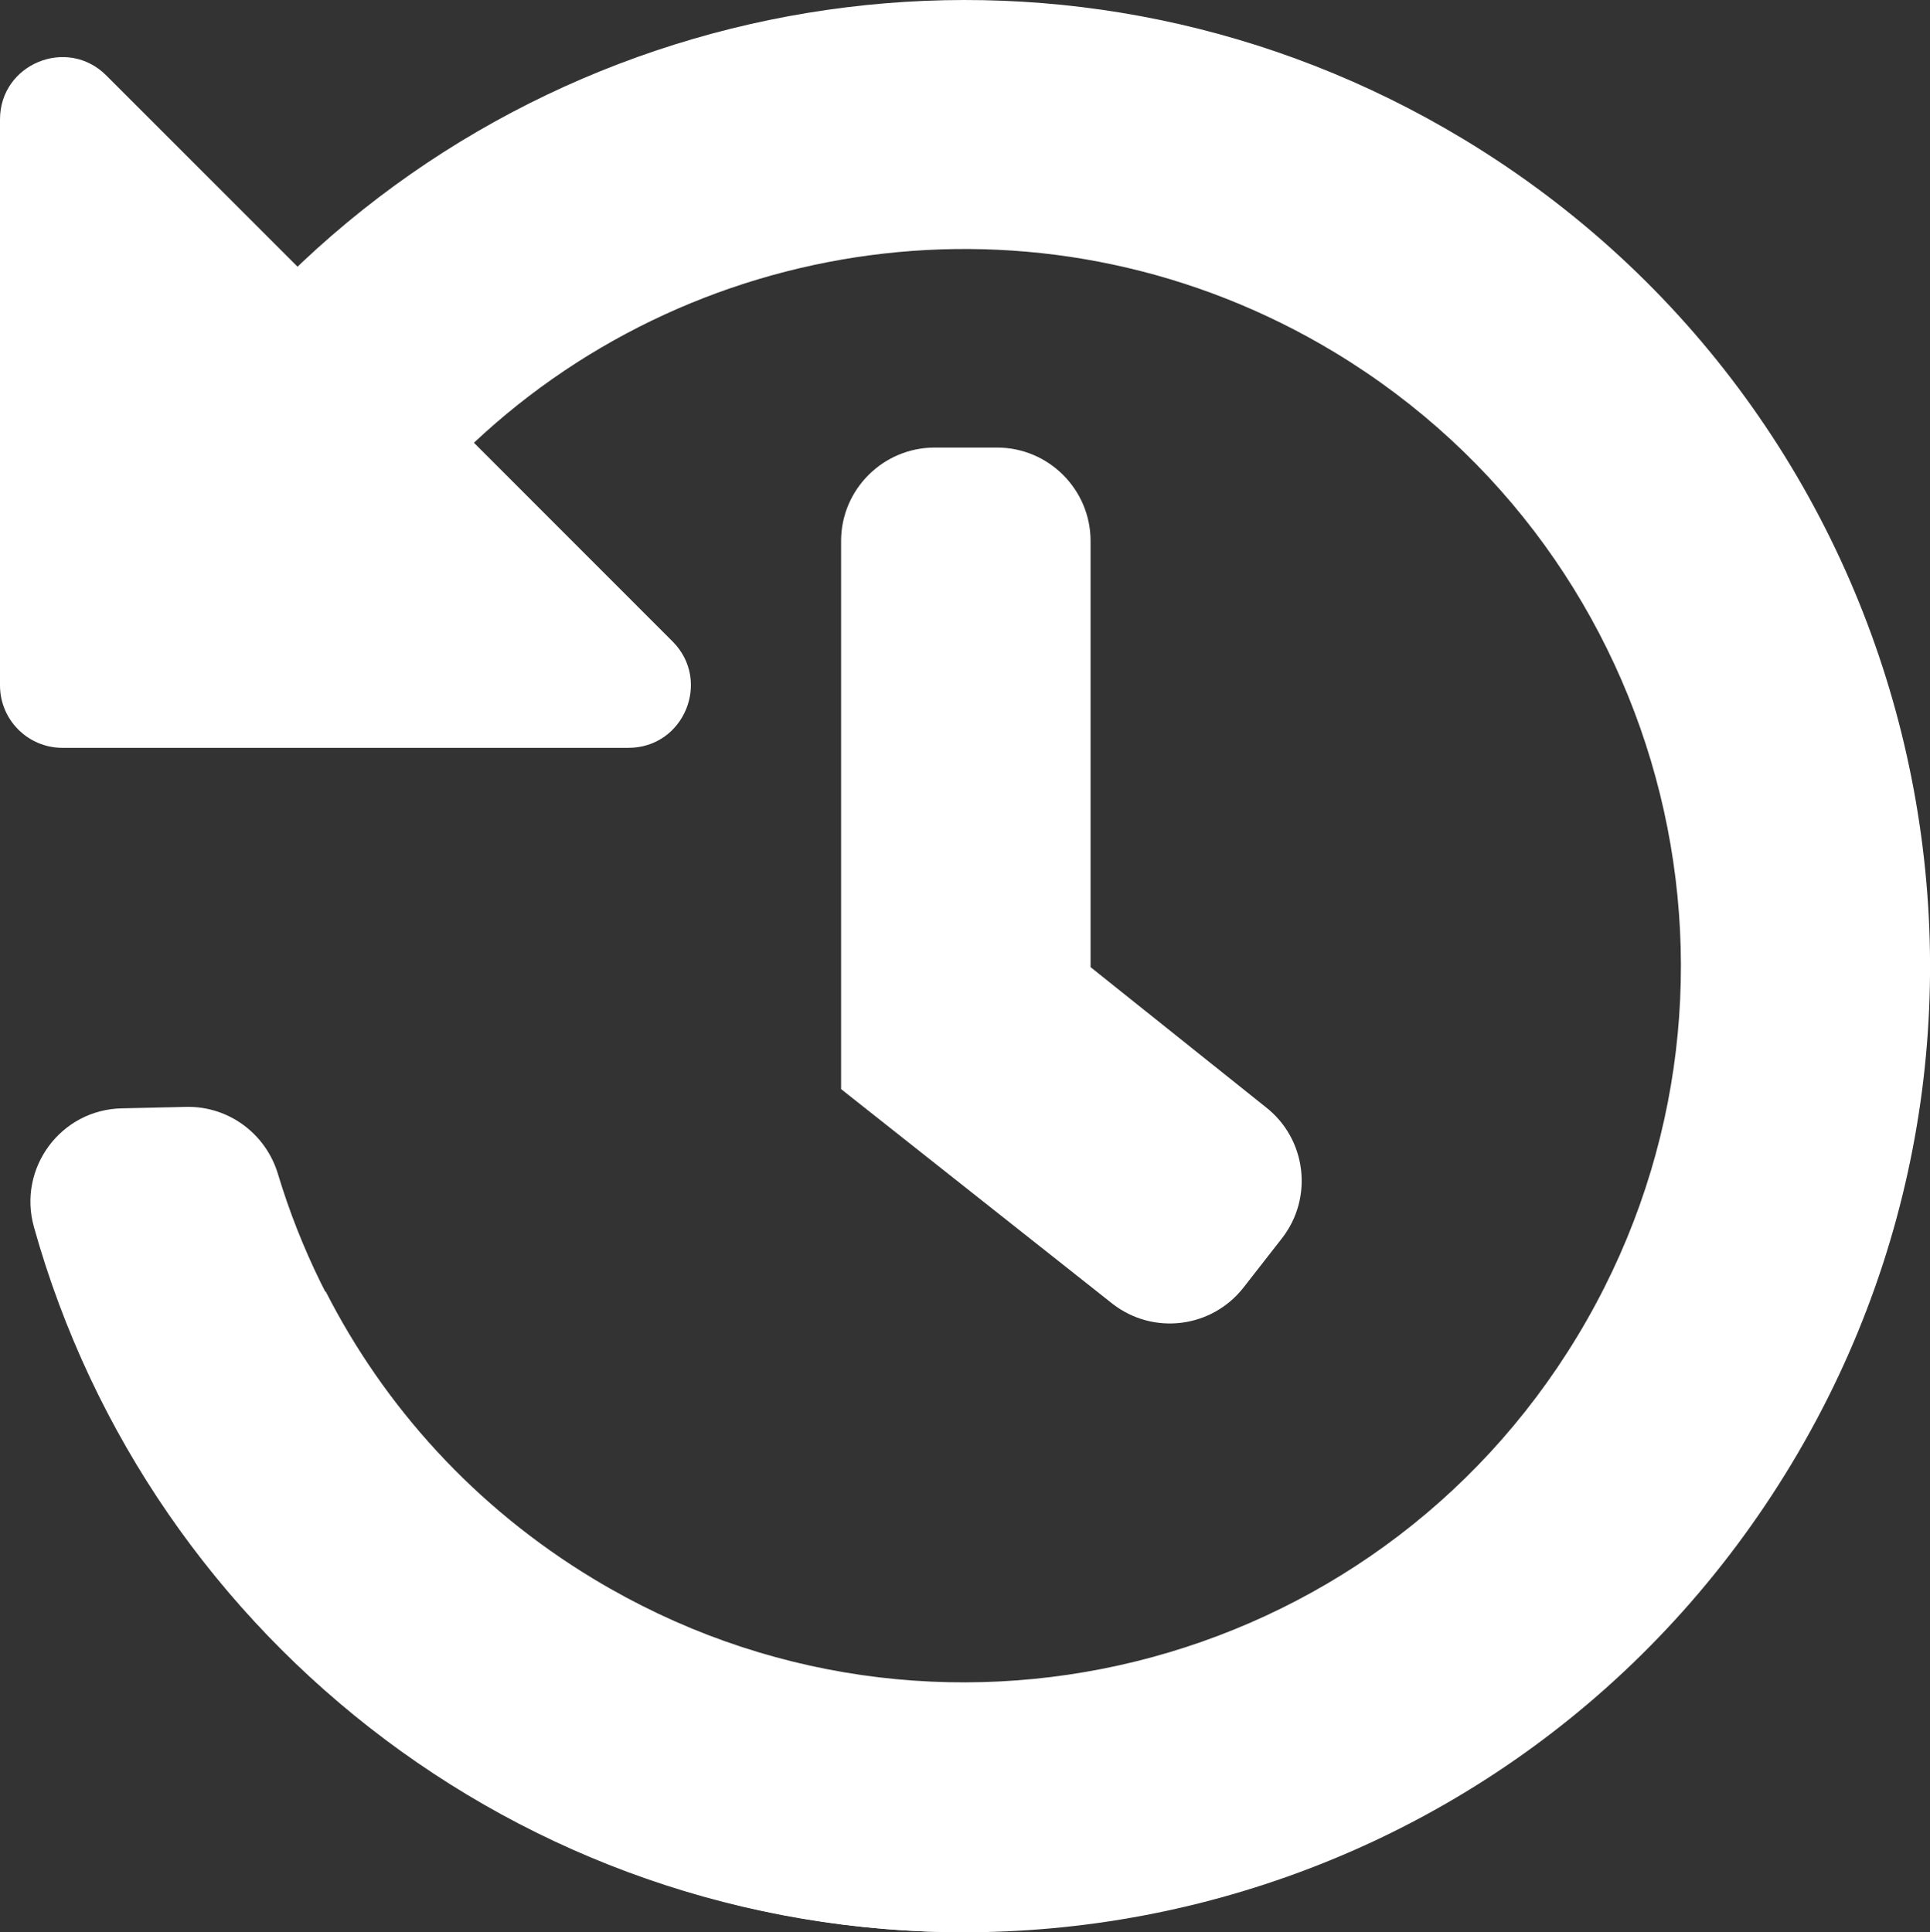 <?xml version="1.0" encoding="utf-8"?>
<!-- Generator: Adobe Illustrator 13.0.0, SVG Export Plug-In . SVG Version: 6.00 Build 14948)  -->
<!DOCTYPE svg PUBLIC "-//W3C//DTD SVG 1.1//EN" "http://www.w3.org/Graphics/SVG/1.1/DTD/svg11.dtd">
<svg version="1.1" id="Layer_1" xmlns="http://www.w3.org/2000/svg" xmlns:xlink="http://www.w3.org/1999/xlink" x="0px" y="0px"
	 width="19.665px" height="19.691px" viewBox="0 0 19.665 19.691" enable-background="new 0 0 19.665 19.691" xml:space="preserve">
<rect x="0" y="0" width="19.665" height="19.691" fill="#333333" stroke="none"/>
<g>
	<path fill="#FFFFFF" d="M4.839,4.522l2.014,2.015C7.252,6.937,6.97,7.621,6.403,7.621H0.636C0.285,7.621,0,7.336,0,6.985V1.217
		c0-0.565,0.684-0.848,1.083-0.448l1.959,1.959L4.839,4.522z M12.672,13.119l0.391-0.501c0.322-0.415,0.248-1.014-0.168-1.337
		l-1.783-1.425V5.513c0-0.525-0.428-0.952-0.953-0.952H9.524c-0.526,0-0.954,0.427-0.954,0.952v5.586l2.766,2.188
		C11.752,13.61,12.349,13.534,12.672,13.119z"/>
	<g>
		<path fill="#FFFFFF" d="M0.791,13.751c0.791,1.831,2.144,3.44,3.99,4.542c4.669,2.787,10.675,1.28,13.476-3.38
			c2.796-4.651,1.301-10.688-3.344-13.494C10.985-0.953,6.061-0.259,2.932,2.814c-0.44,0.435-0.35,1.169,0.181,1.49l0.564,0.342
			c0.367,0.221,0.834,0.167,1.147-0.129c2.324-2.188,5.904-2.658,8.774-0.927c3.454,2.088,4.562,6.572,2.475,10.026
			c-2.086,3.454-6.571,4.561-10.024,2.475c-1.211-0.731-2.133-1.757-2.73-2.929"/>
		<path fill="#FFFFFF" d="M9.972,17.15c-3.351,0.067-6.217-2.126-7.14-5.186c-0.123-0.41-0.501-0.691-0.93-0.684l-0.66,0.015
			c-0.623,0.012-1.065,0.611-0.896,1.21c1.184,4.237,5.123,7.301,9.73,7.182"/>
	</g>
</g>
</svg>
